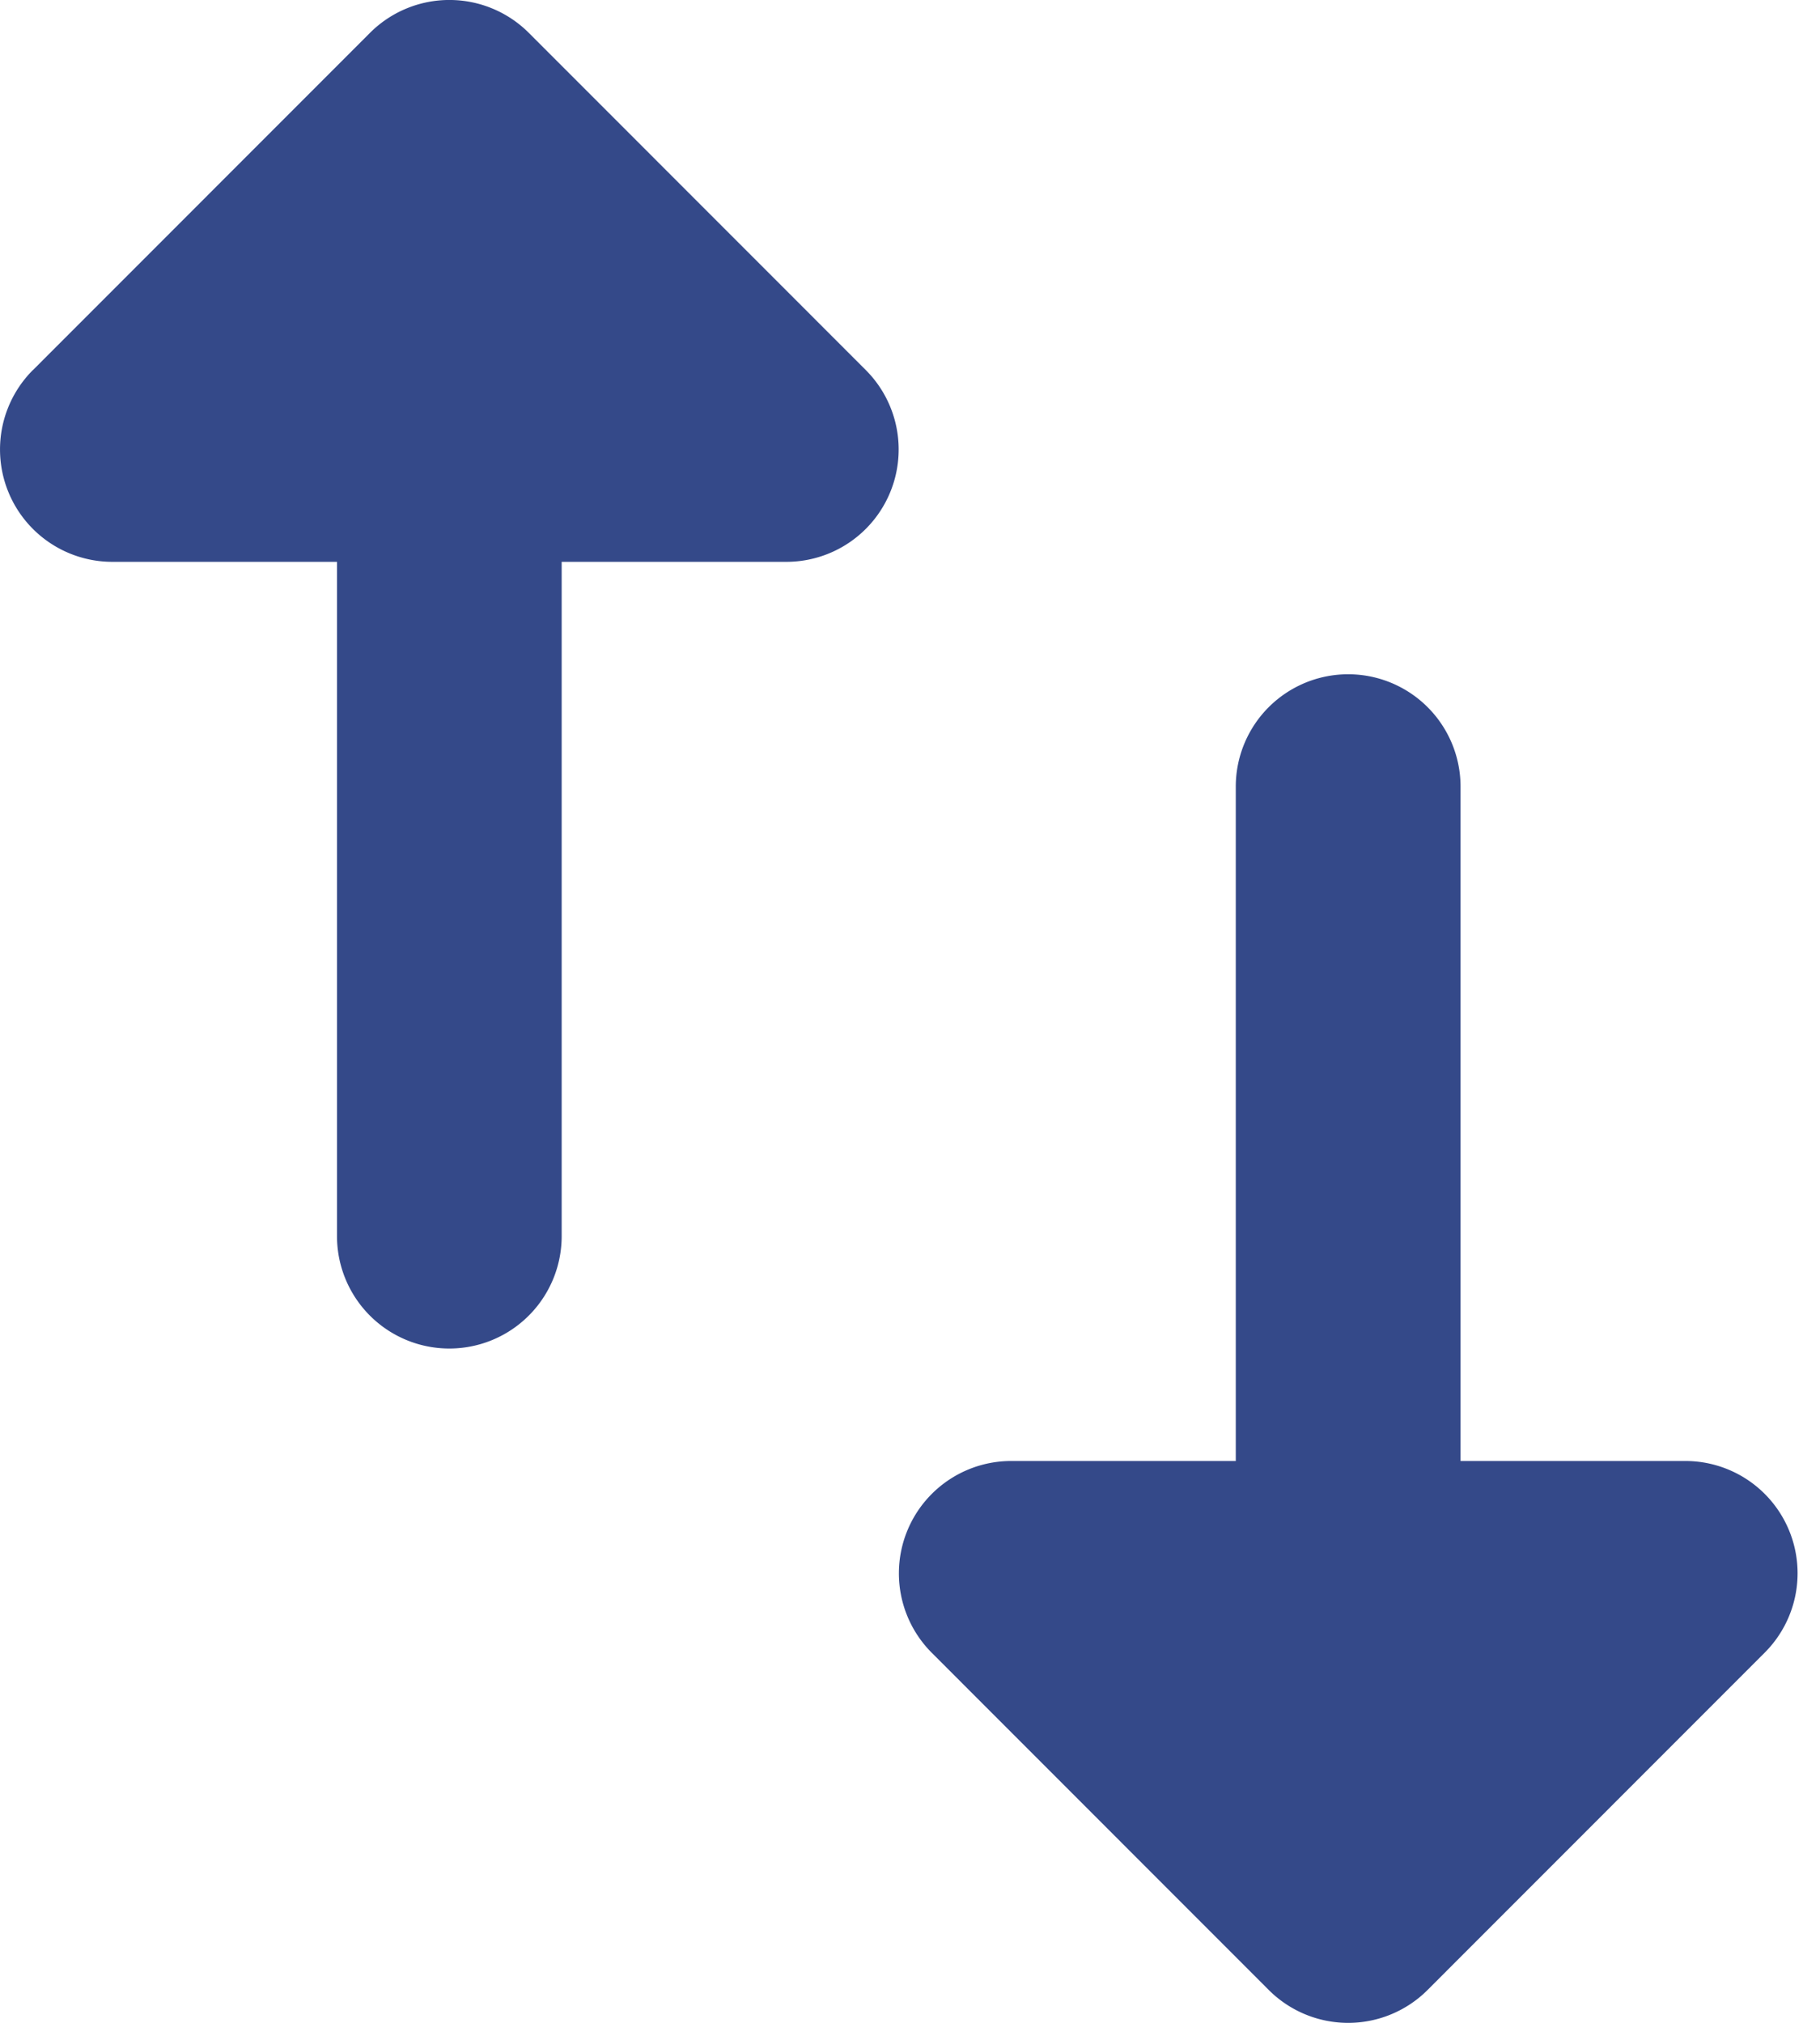 <svg width="18" height="20" fill="none" xmlns="http://www.w3.org/2000/svg"><path fill-rule="evenodd" clip-rule="evenodd" d="M.325 3.659a1.111 1.111 0 00.786 1.896h2.222v6.667a1.111 1.111 0 002.222 0V5.555h2.223a1.111 1.111 0 00.785-1.896L5.23.325a1.111 1.111 0 00-1.571 0L.325 3.66zm8.89 12.682A1.111 1.111 0 0110 14.445h2.222V7.778a1.111 1.111 0 112.223 0v6.667h2.222a1.11 1.11 0 01.785 1.896l-3.333 3.334a1.111 1.111 0 01-1.571 0L9.214 16.34z" fill="#344989"/></svg>